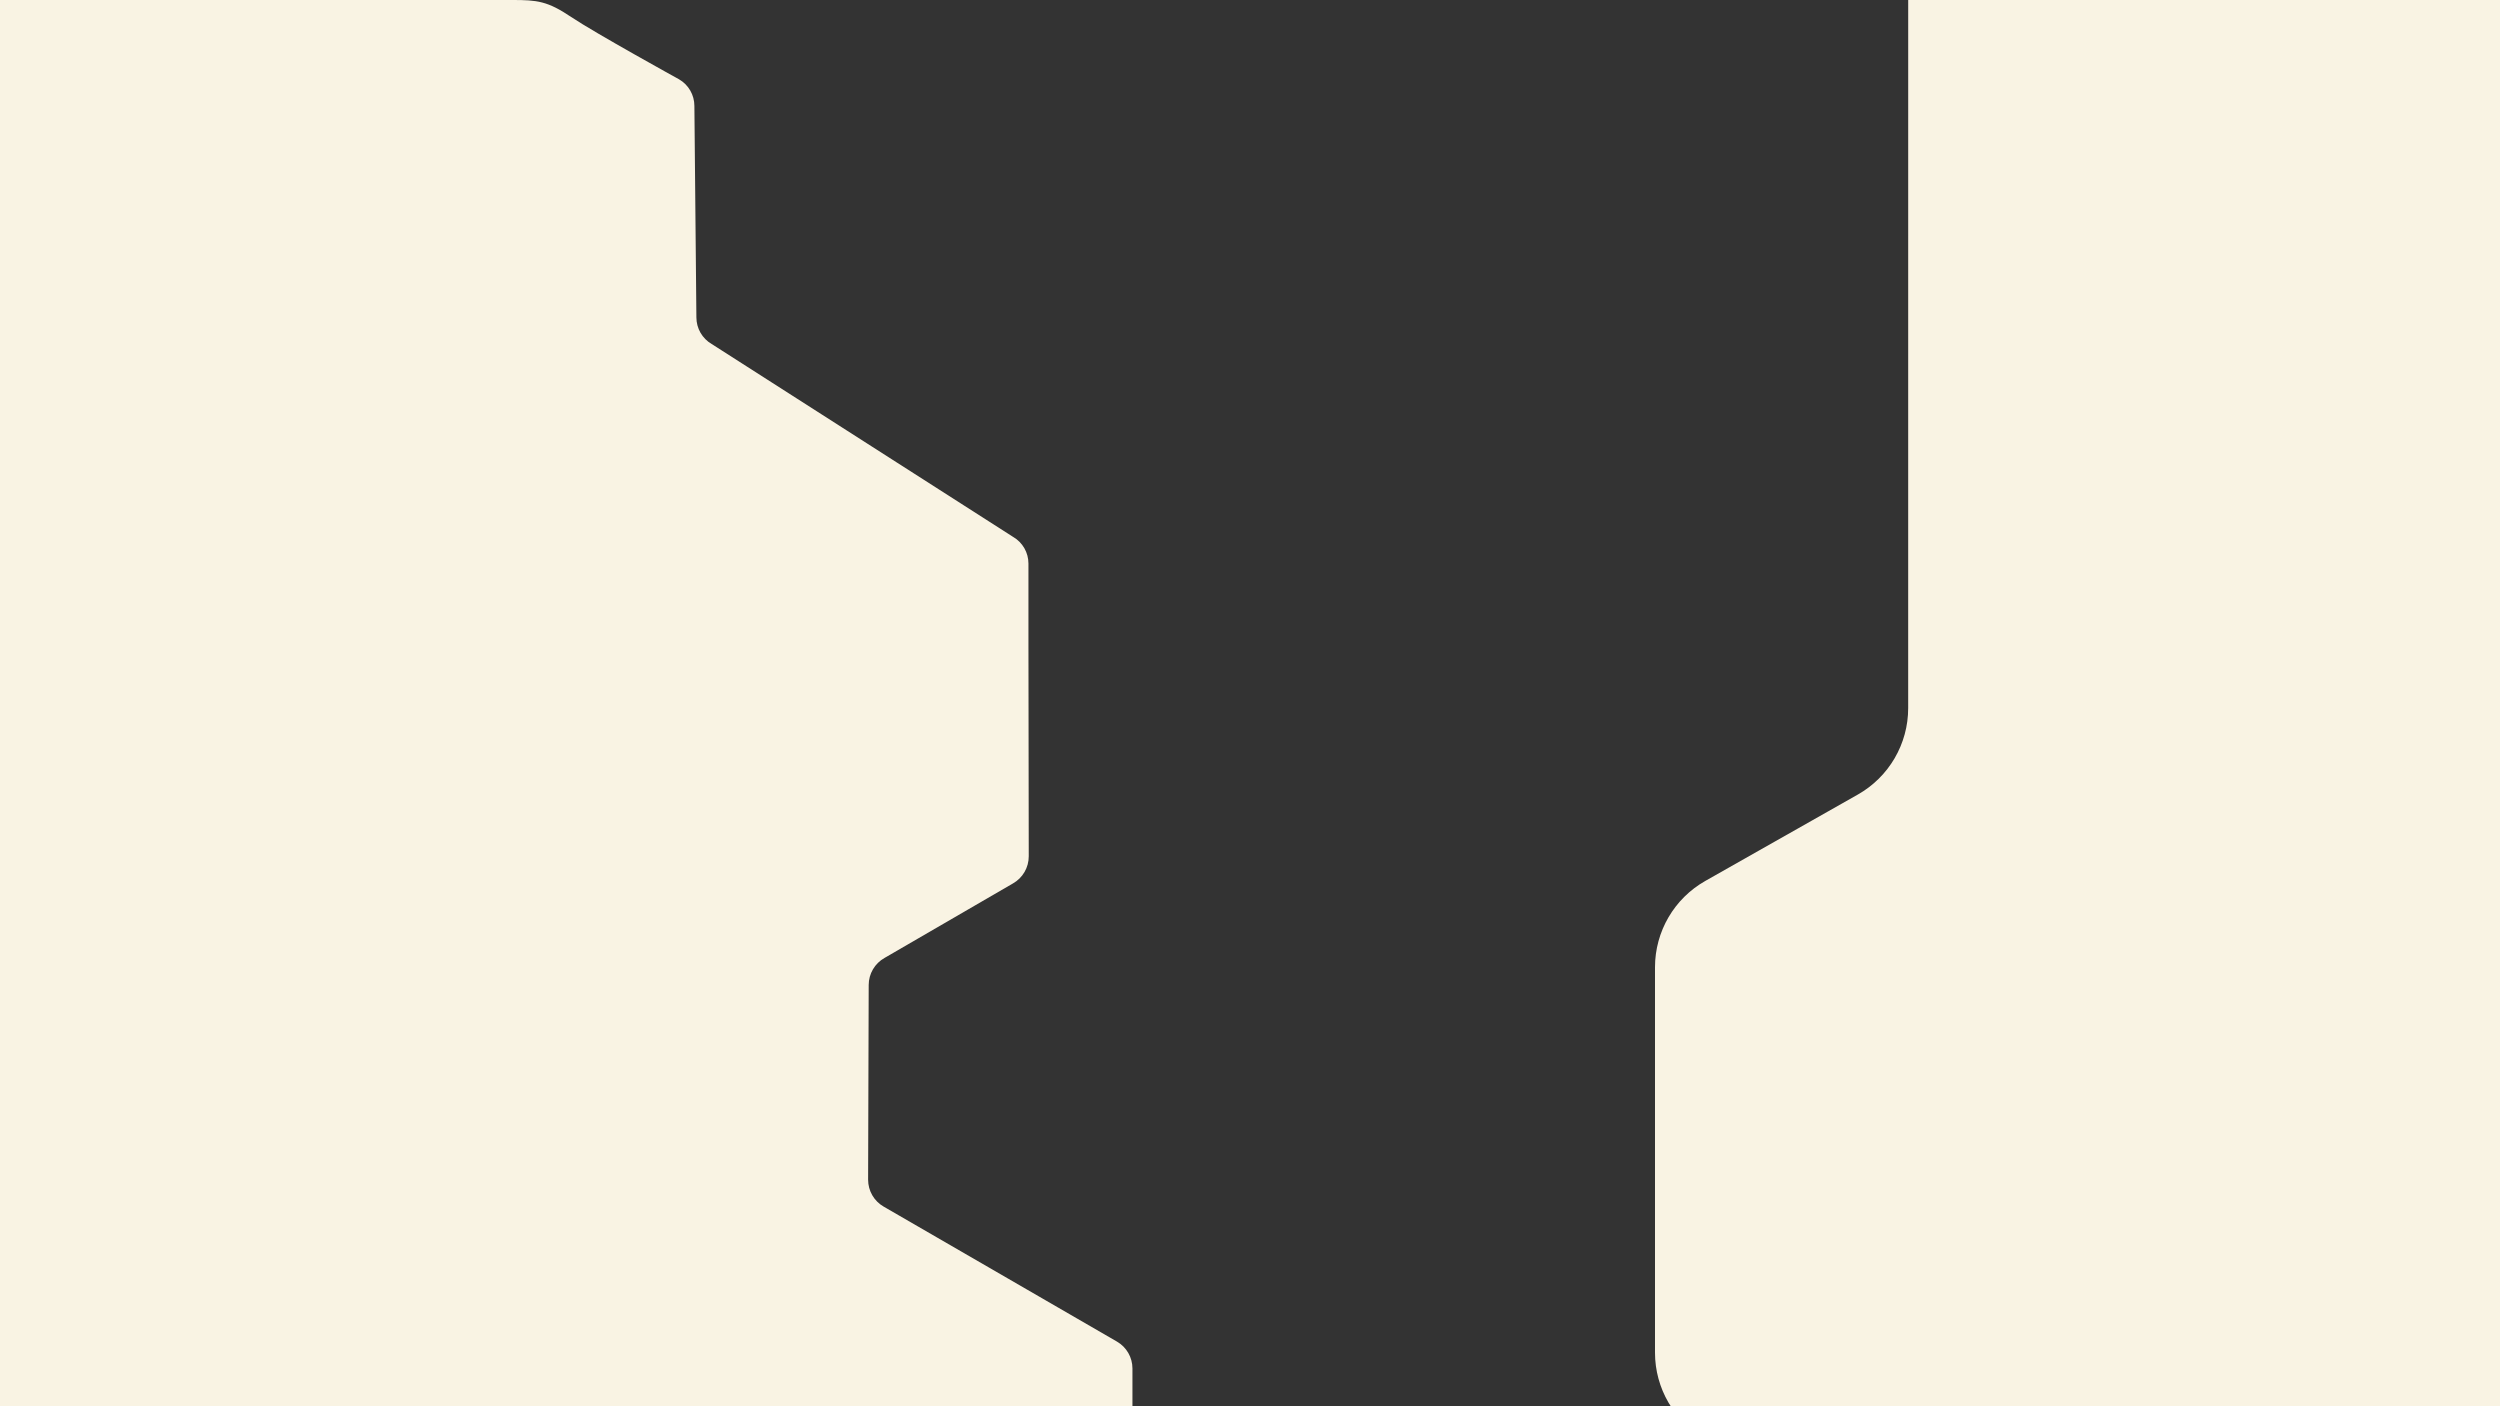 <?xml version="1.0" encoding="UTF-8"?>
<svg xmlns="http://www.w3.org/2000/svg" id="a" viewBox="0 0 1920 1080">
  <rect x="0" y="0" width="1920" height="1080" fill="#333333" stroke="none"/>
  <path id="b" d="m0,1589.87V0S373.37.05,393.07,0c19.69-.05,27.53.91,45.64,13.08,18.11,12.18,82.76,47.81,82.76,47.81,7.33,4.21,11.82,12.04,11.82,20.46l1.54,162.4c0,8.42,4.48,16.25,11.77,20.46l231.48,148.14c7.29,4.21,11.77,12.04,11.77,20.46v63.02l.23,161.72c.05,8.69-4.62,16.71-12.18,20.96l-98.56,57.18c-7.52,4.21-12.18,12.18-12.18,20.78l-.45,149.54c0,8.51,4.53,16.39,11.91,20.64l179.19,103.68c7.38,4.26,11.91,12.13,11.91,20.64v114.5c0,8.42-4.48,16.25-11.77,20.46l-92.63,53.65c-7.29,4.21-11.77,12.04-11.77,20.46v248.37c0,8.47-4.53,16.25-11.82,20.46,0,0-54.92,32.51-81.18,46.86s-29.16,13.72-59.85,13.94c-12.18.09-600.69.18-600.69.18Z" style="fill:#f9f3e3;"></path>
  <path id="c" d="m1623.64,6480l-.14-869.15c0-27.07-14.35-52.11-37.67-65.78l-325.43-190.69c-23.36-13.67-37.67-38.71-37.67-65.78v-246.92c0-27.39,14.71-52.7,38.53-66.24l157.42-89.64c23.81-13.58,38.53-38.84,38.53-66.24v-237.55c0-27.44-14.76-52.79-38.66-66.33l-55.82-31.65c-23.9-13.54-38.66-38.89-38.66-66.33v-296c0-27.48,14.76-52.79,38.66-66.33l117.12-66.33c23.9-13.54,38.66-38.89,38.66-66.33l-.77-633.51c0-10.59-5.66-20.37-14.85-25.62l-69.81-39.89c-9.19-5.25-14.85-15.03-14.85-25.62v-229.67c0-10.55,5.61-20.28,14.76-25.58l122.83-70.9c9.15-5.25,14.76-15.03,14.76-25.58l-.09-614.36c0-27.07-14.35-52.11-37.67-65.78l-325.43-190.69c-23.32-13.67-37.67-38.71-37.67-65.78v-246.92c0-27.39,14.71-52.7,38.53-66.24l157.42-89.64c23.81-13.54,38.53-38.84,38.53-66.24v-237.55c0-27.44-14.76-52.79-38.66-66.33l-55.82-31.65c-23.9-13.54-38.66-38.89-38.66-66.33v-295.95c0-27.48,14.76-52.79,38.66-66.33l117.12-66.33c23.9-13.54,38.66-38.89,38.66-66.33V0h454.5v6480h-296.36Z" style="fill:#f9f3e3;"></path>
</svg>
